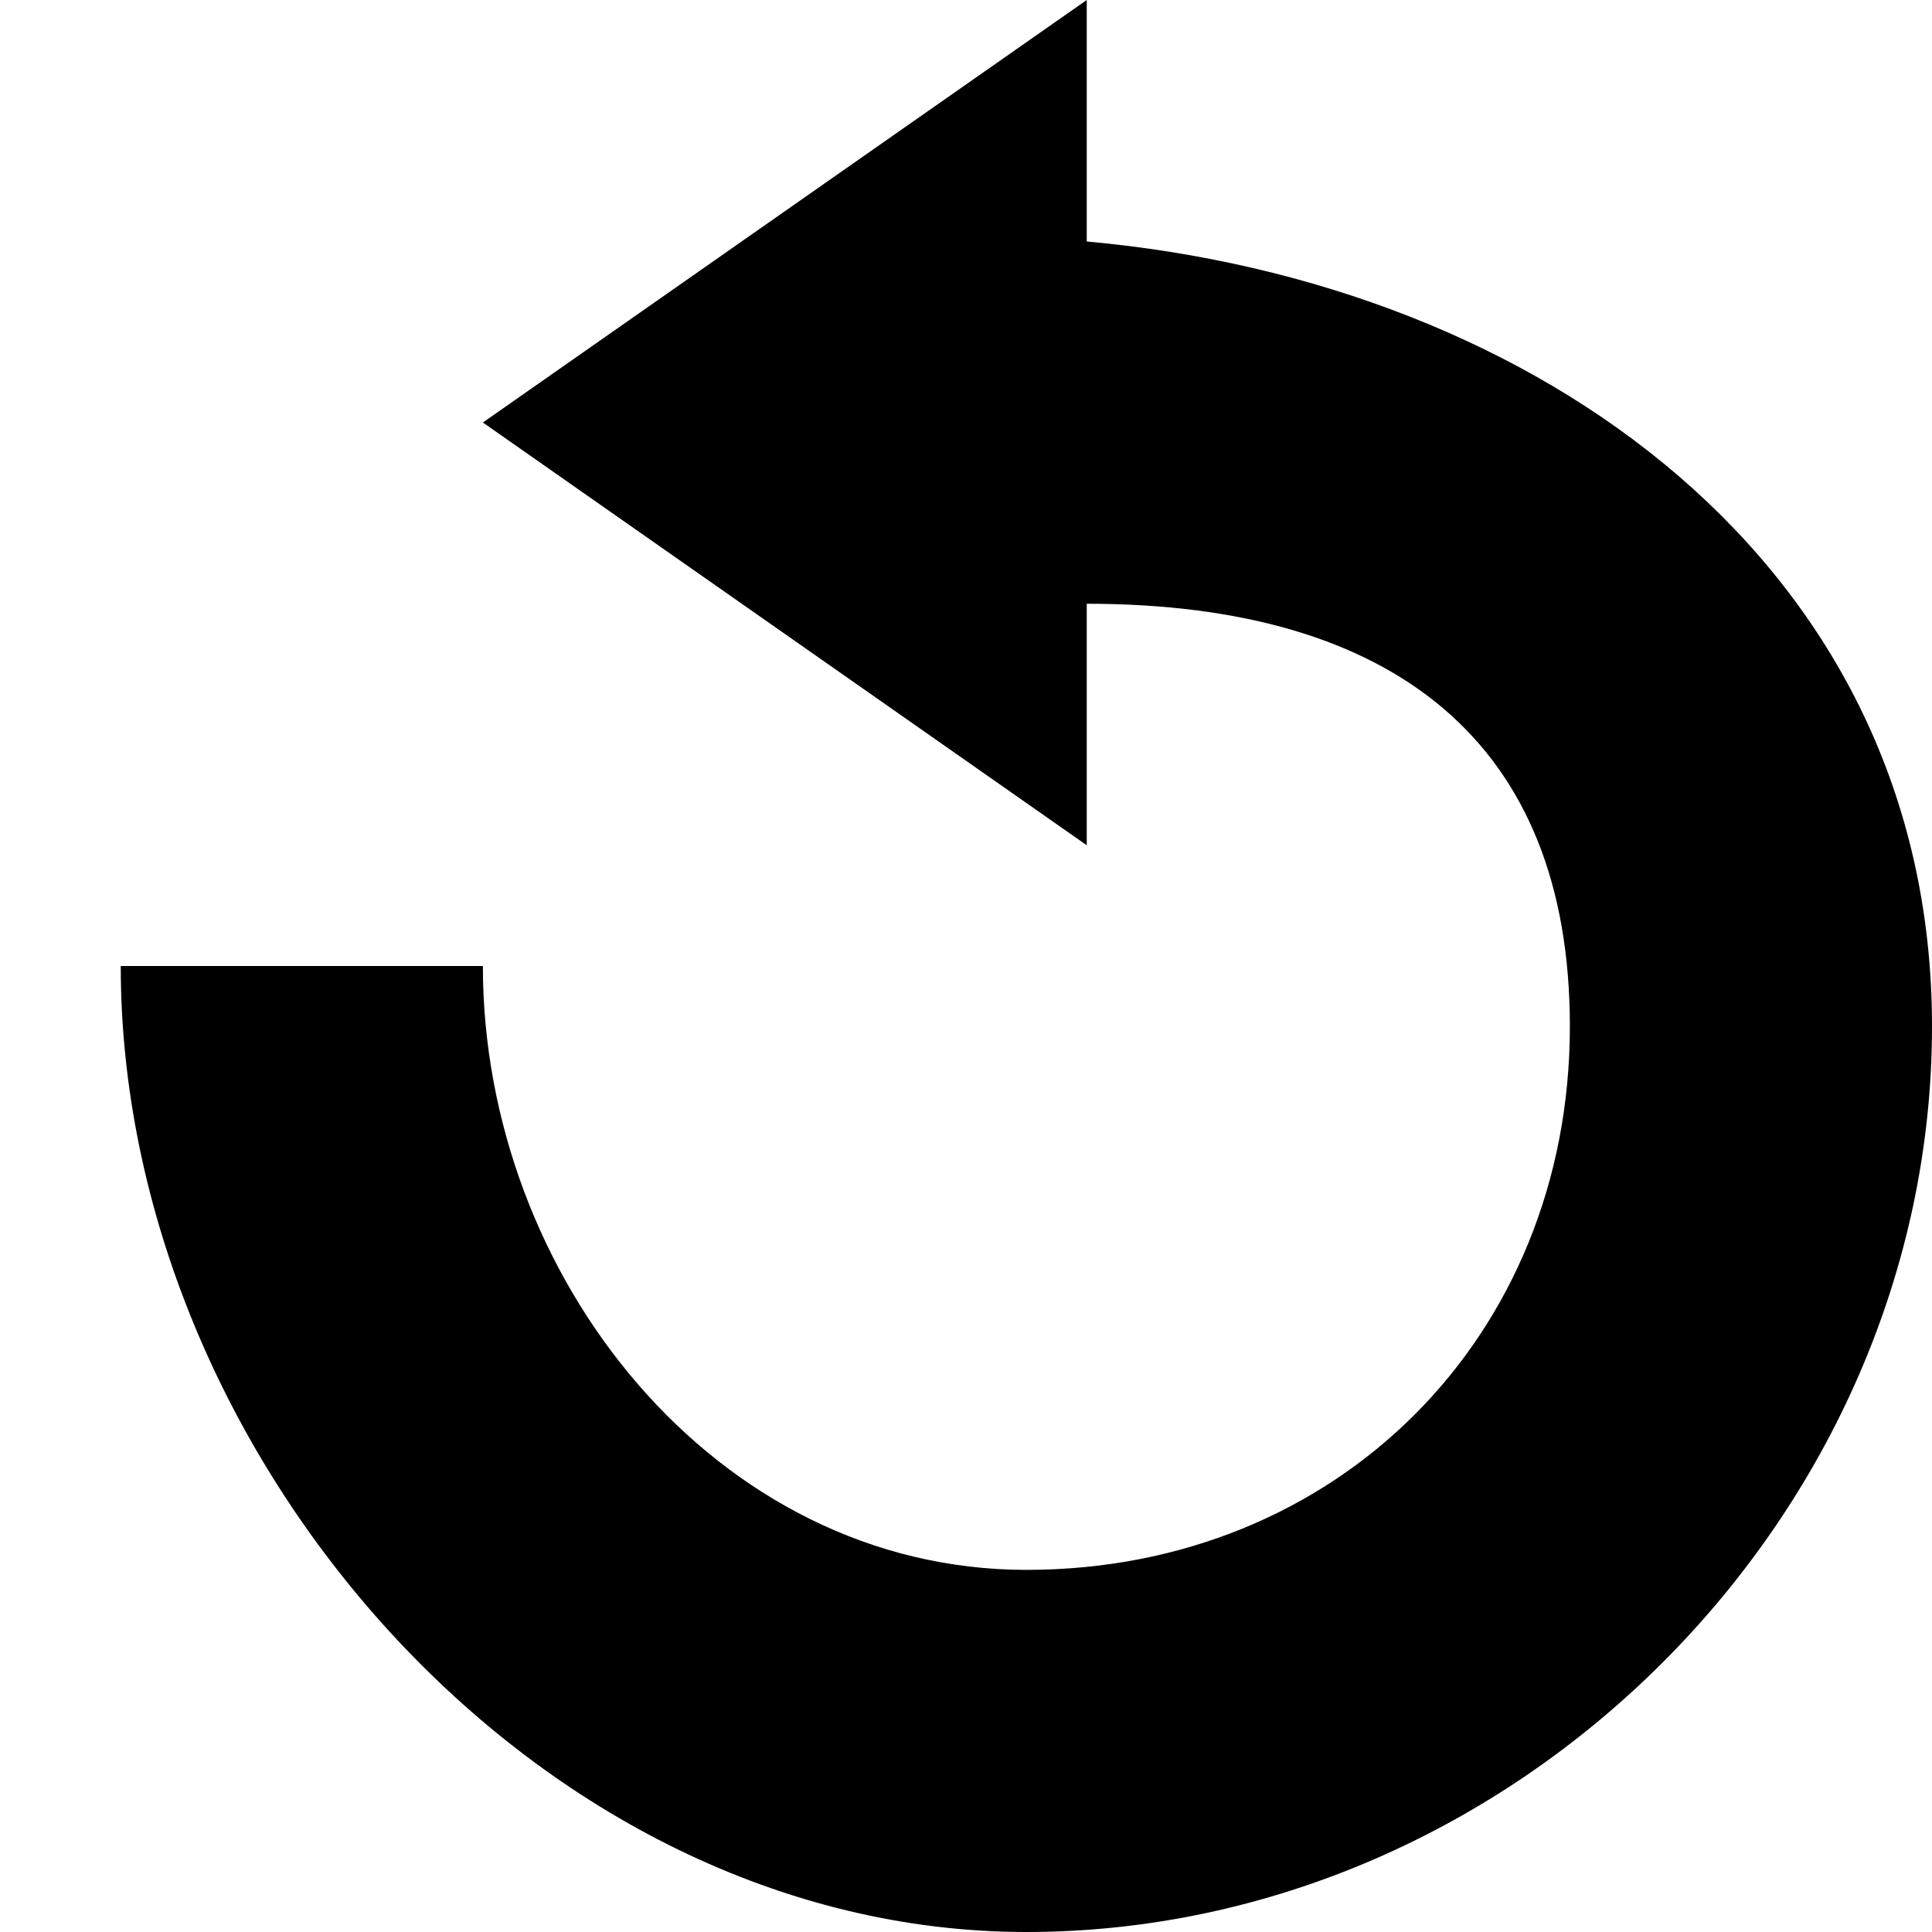 <!-- Generated by IcoMoon.io -->
<svg version="1.1" xmlns="http://www.w3.org/2000/svg" width="32" height="32" viewBox="0 0 32 32">
<title>refresh</title>
<path d="M18 4v-4l-10.002 6.998 10.002 7.002v-4c5.104 0 8.002 2.312 8.002 7 0 5.146-3.856 9.002-9.002 9.002s-9.002-4.856-9.002-10.002h-5.998c0 8.1 6.904 16 15 16 8.1 0 15-6.9 15-15 0-7.648-6.524-12.326-14-13v0z"></path>
</svg>
